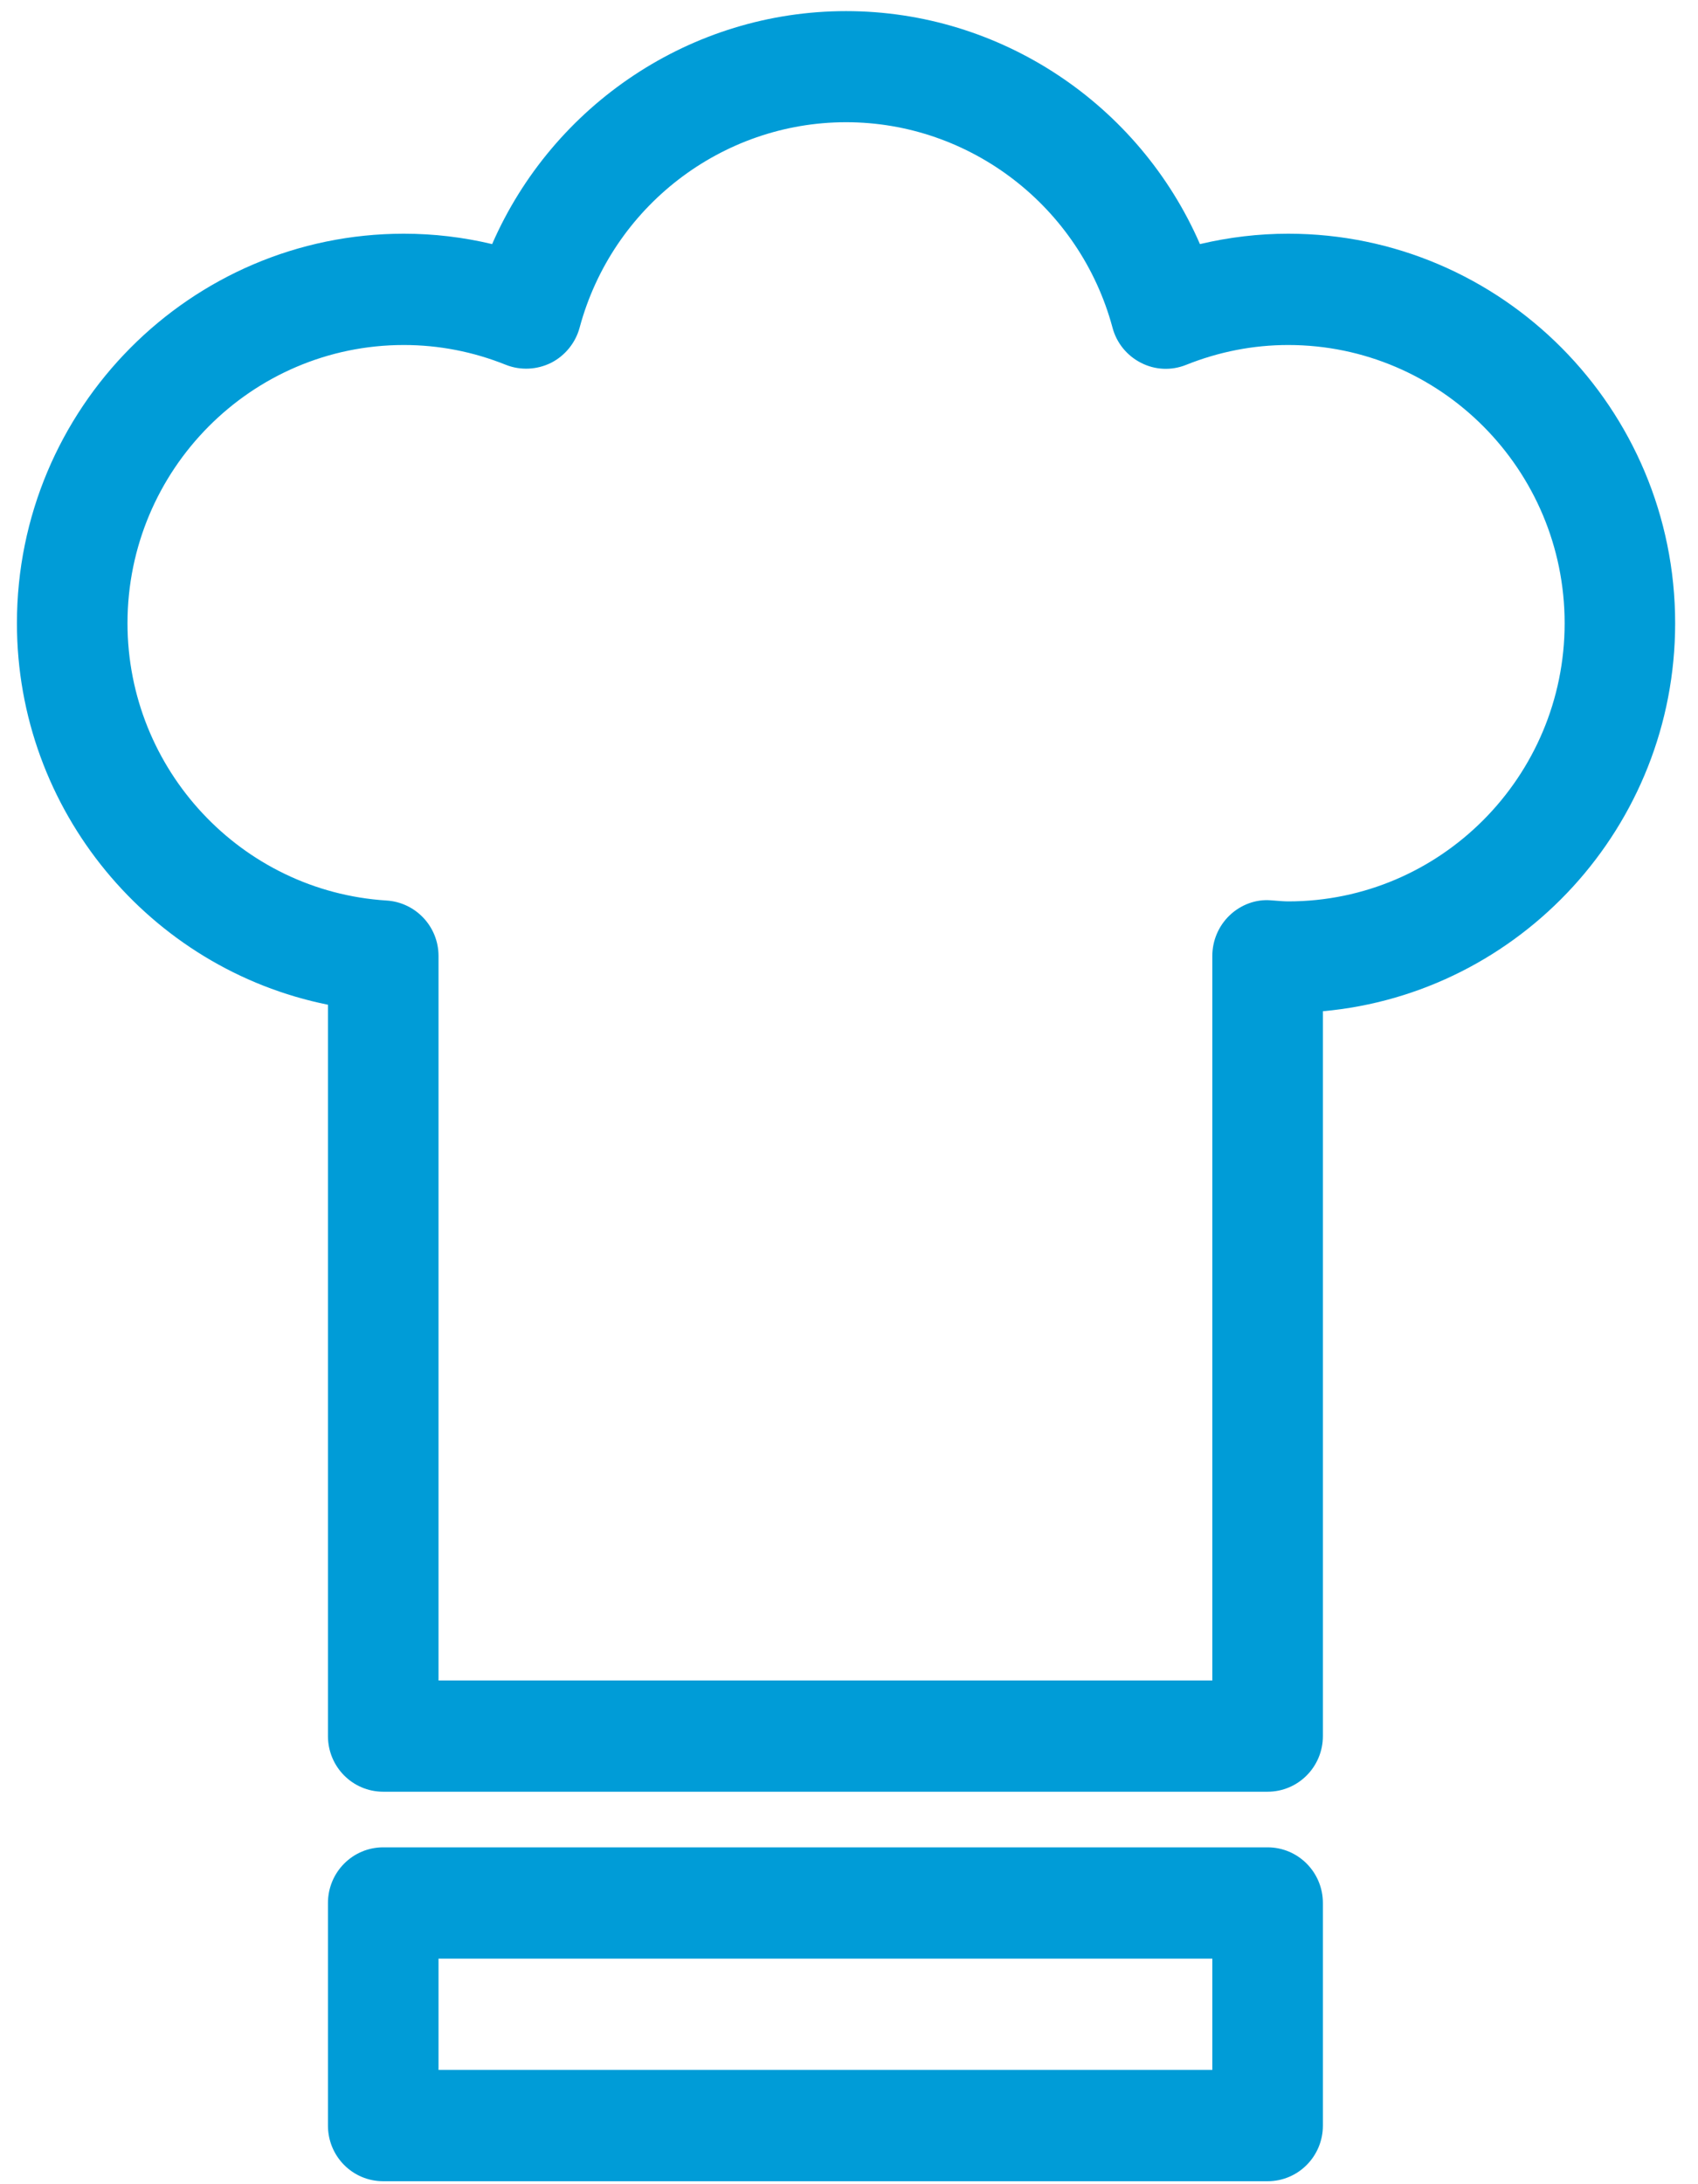 <svg xmlns="http://www.w3.org/2000/svg" width="35" height="45" viewBox="0 0 35 45">
  <g fill="#009CD7" fill-rule="evenodd">
    <path d="M26.128 36.914L7.899 36.914C7.269 36.914 6.76 36.402 6.76 35.767L6.76 20.7C3.092 19.962.349 16.699.349 12.84.349 8.415 3.927 4.815 8.324 4.815 8.94 4.815 9.547 4.887 10.144 5.029 11.401 2.151 14.253.229 17.44.229 20.626.229 23.481 2.151 24.734 5.029 25.335 4.887 25.943 4.815 26.553 4.815 30.952 4.815 34.529 8.415 34.529 12.84 34.529 17.024 31.332 20.467 27.268 20.834L27.268 35.767C27.268 36.402 26.758 36.914 26.128 36.914zM9.039 34.622L24.989 34.622 24.989 19.695C24.989 19.378 25.118 19.076 25.346 18.858 25.574 18.641 25.885 18.522 26.197 18.549 26.391 18.564 26.474 18.571 26.553 18.571 29.695 18.571 32.251 15.999 32.251 12.84 32.251 9.68 29.695 7.108 26.553 7.108 25.836 7.108 25.13 7.245 24.449 7.517 24.146 7.639 23.808 7.624 23.519 7.475 23.231 7.329 23.014 7.066 22.931 6.748 22.259 4.257 19.999 2.518 17.44 2.518 14.88 2.518 12.619 4.257 11.948 6.748 11.864 7.062 11.647 7.329 11.359 7.475 11.067 7.62 10.728 7.635 10.429 7.517 9.752 7.245 9.043 7.108 8.324 7.108 5.184 7.108 2.628 9.68 2.628 12.84 2.628 15.855 4.975 18.365 7.967 18.553 8.571 18.591 9.039 19.092 9.039 19.695L9.039 34.622zM26.128 44.939L7.899 44.939C7.269 44.939 6.76 44.427 6.76 43.793L6.76 39.207C6.76 38.573 7.269 38.06 7.899 38.06L26.128 38.06C26.758 38.06 27.268 38.573 27.268 39.207L27.268 43.793C27.268 44.427 26.758 44.939 26.128 44.939zM9.039 42.646L24.989 42.646 24.989 40.353 9.039 40.353 9.039 42.646z"/>
  </g>
</svg>
